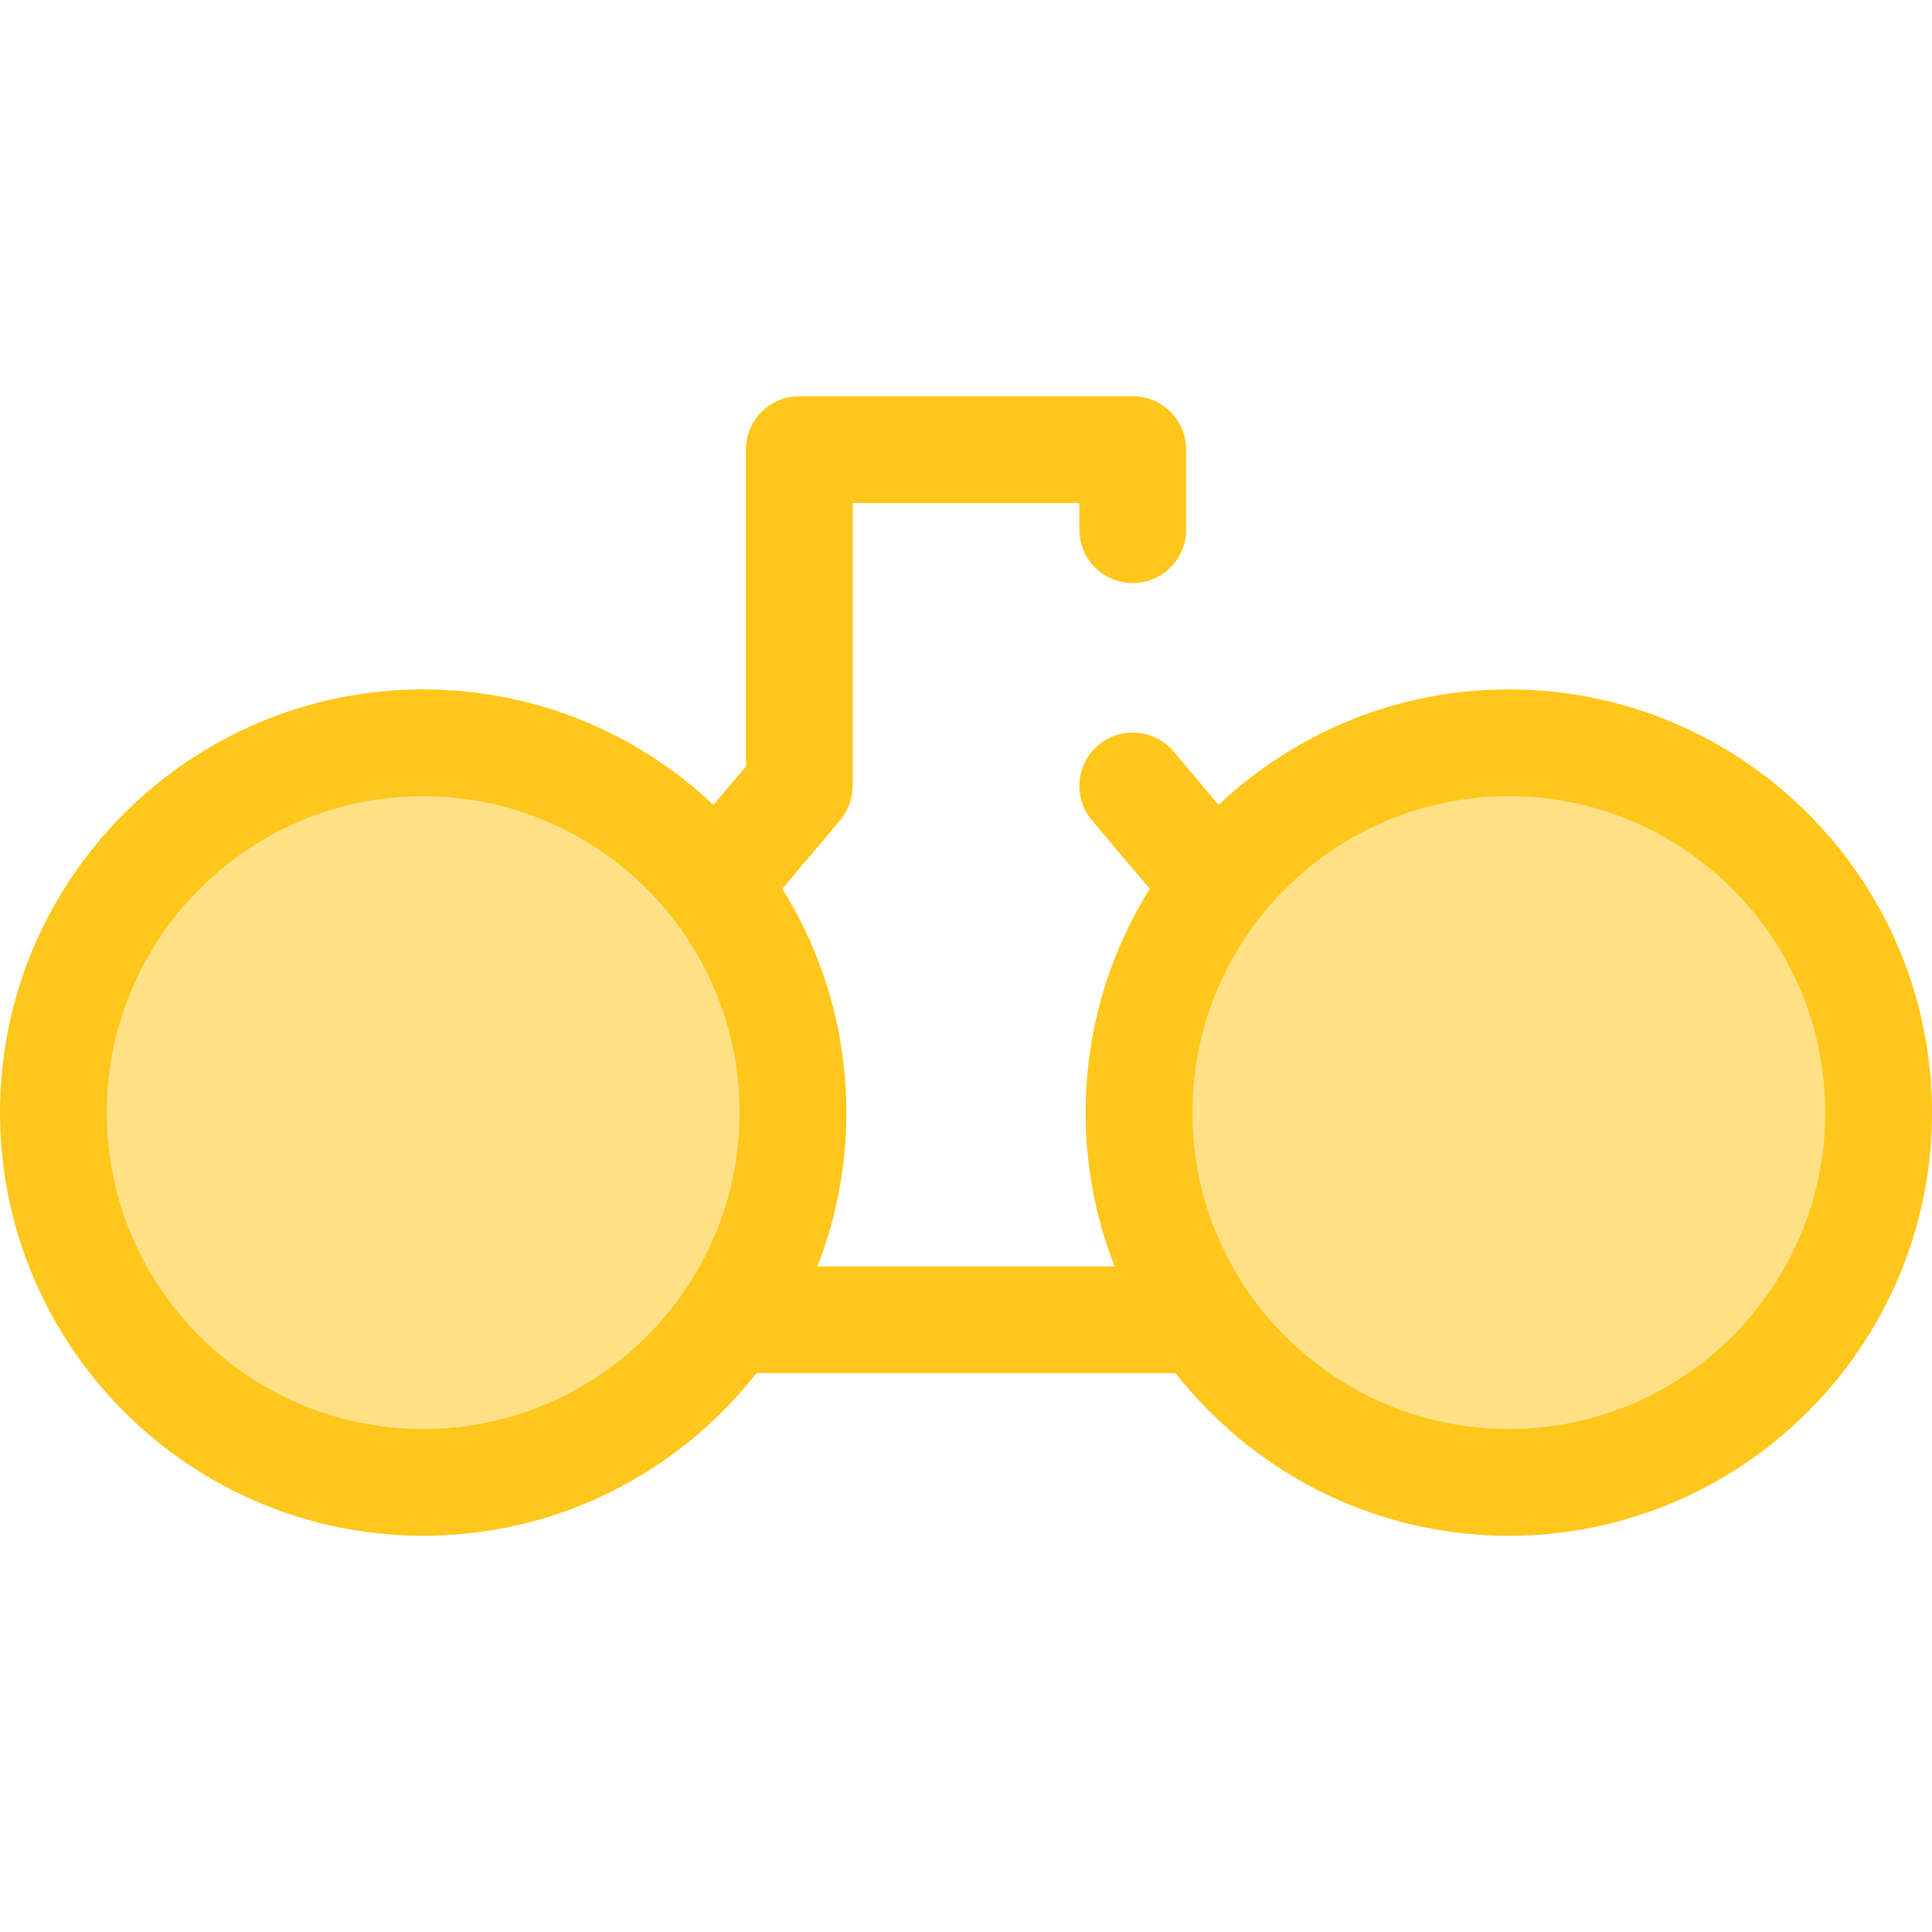 <?xml version="1.0" encoding="iso-8859-1"?>
<!-- Generator: Adobe Illustrator 19.0.0, SVG Export Plug-In . SVG Version: 6.00 Build 0)  -->
<svg version="1.1" id="Layer_1" xmlns="http://www.w3.org/2000/svg" xmlns:xlink="http://www.w3.org/1999/xlink" x="0px" y="0px"
	 viewBox="0 0 512.001 512.001" style="enable-background:new 0 0 512.001 512.001;" xml:space="preserve">
<path style="fill:#FFC61B;" d="M347.938,363.906H164.064c-7.812,0-14.148-6.335-14.148-14.148v-84.883
	c0-3.339,1.181-6.572,3.335-9.122l44.413-52.639v-83.961c0-7.812,6.335-14.148,14.148-14.148h88.379
	c7.812,0,14.148,6.335,14.148,14.148v21.22c0,7.812-6.335,14.148-14.148,14.148s-14.148-6.335-14.148-14.148V133.3h-60.084v74.984
	c0,3.339-1.181,6.572-3.335,9.122l-44.413,52.639v65.565H333.79v-65.565l-44.413-52.639c-5.039-5.972-4.283-14.896,1.689-19.936
	c5.969-5.041,14.898-4.283,19.936,1.689l47.747,56.591c2.153,2.552,3.335,5.784,3.335,9.122v84.883
	C362.085,357.571,355.75,363.906,347.938,363.906z"/>
<circle style="fill:#FEE187;" cx="112.149" cy="294.852" r="98.001"/>
<path style="fill:#FFC61B;" d="M112.149,406.997C50.311,406.997,0,356.686,0,294.848s50.311-112.149,112.149-112.149
	s112.149,50.311,112.149,112.149S173.987,406.997,112.149,406.997z M112.149,210.996c-46.238,0-83.853,37.616-83.853,83.853
	s37.616,83.853,83.853,83.853s83.853-37.616,83.853-83.853S158.385,210.996,112.149,210.996z"/>
<circle style="fill:#FEE187;" cx="399.857" cy="294.852" r="98.001"/>
<path style="fill:#FFC61B;" d="M399.853,406.997c-61.838,0-112.149-50.311-112.149-112.149s50.311-112.149,112.149-112.149
	s112.149,50.311,112.149,112.149S461.691,406.997,399.853,406.997z M399.853,210.996c-46.238,0-83.854,37.616-83.854,83.853
	s37.616,83.853,83.854,83.853s83.853-37.616,83.853-83.853S446.09,210.996,399.853,210.996z"/>
<g>
</g>
<g>
</g>
<g>
</g>
<g>
</g>
<g>
</g>
<g>
</g>
<g>
</g>
<g>
</g>
<g>
</g>
<g>
</g>
<g>
</g>
<g>
</g>
<g>
</g>
<g>
</g>
<g>
</g>
</svg>
